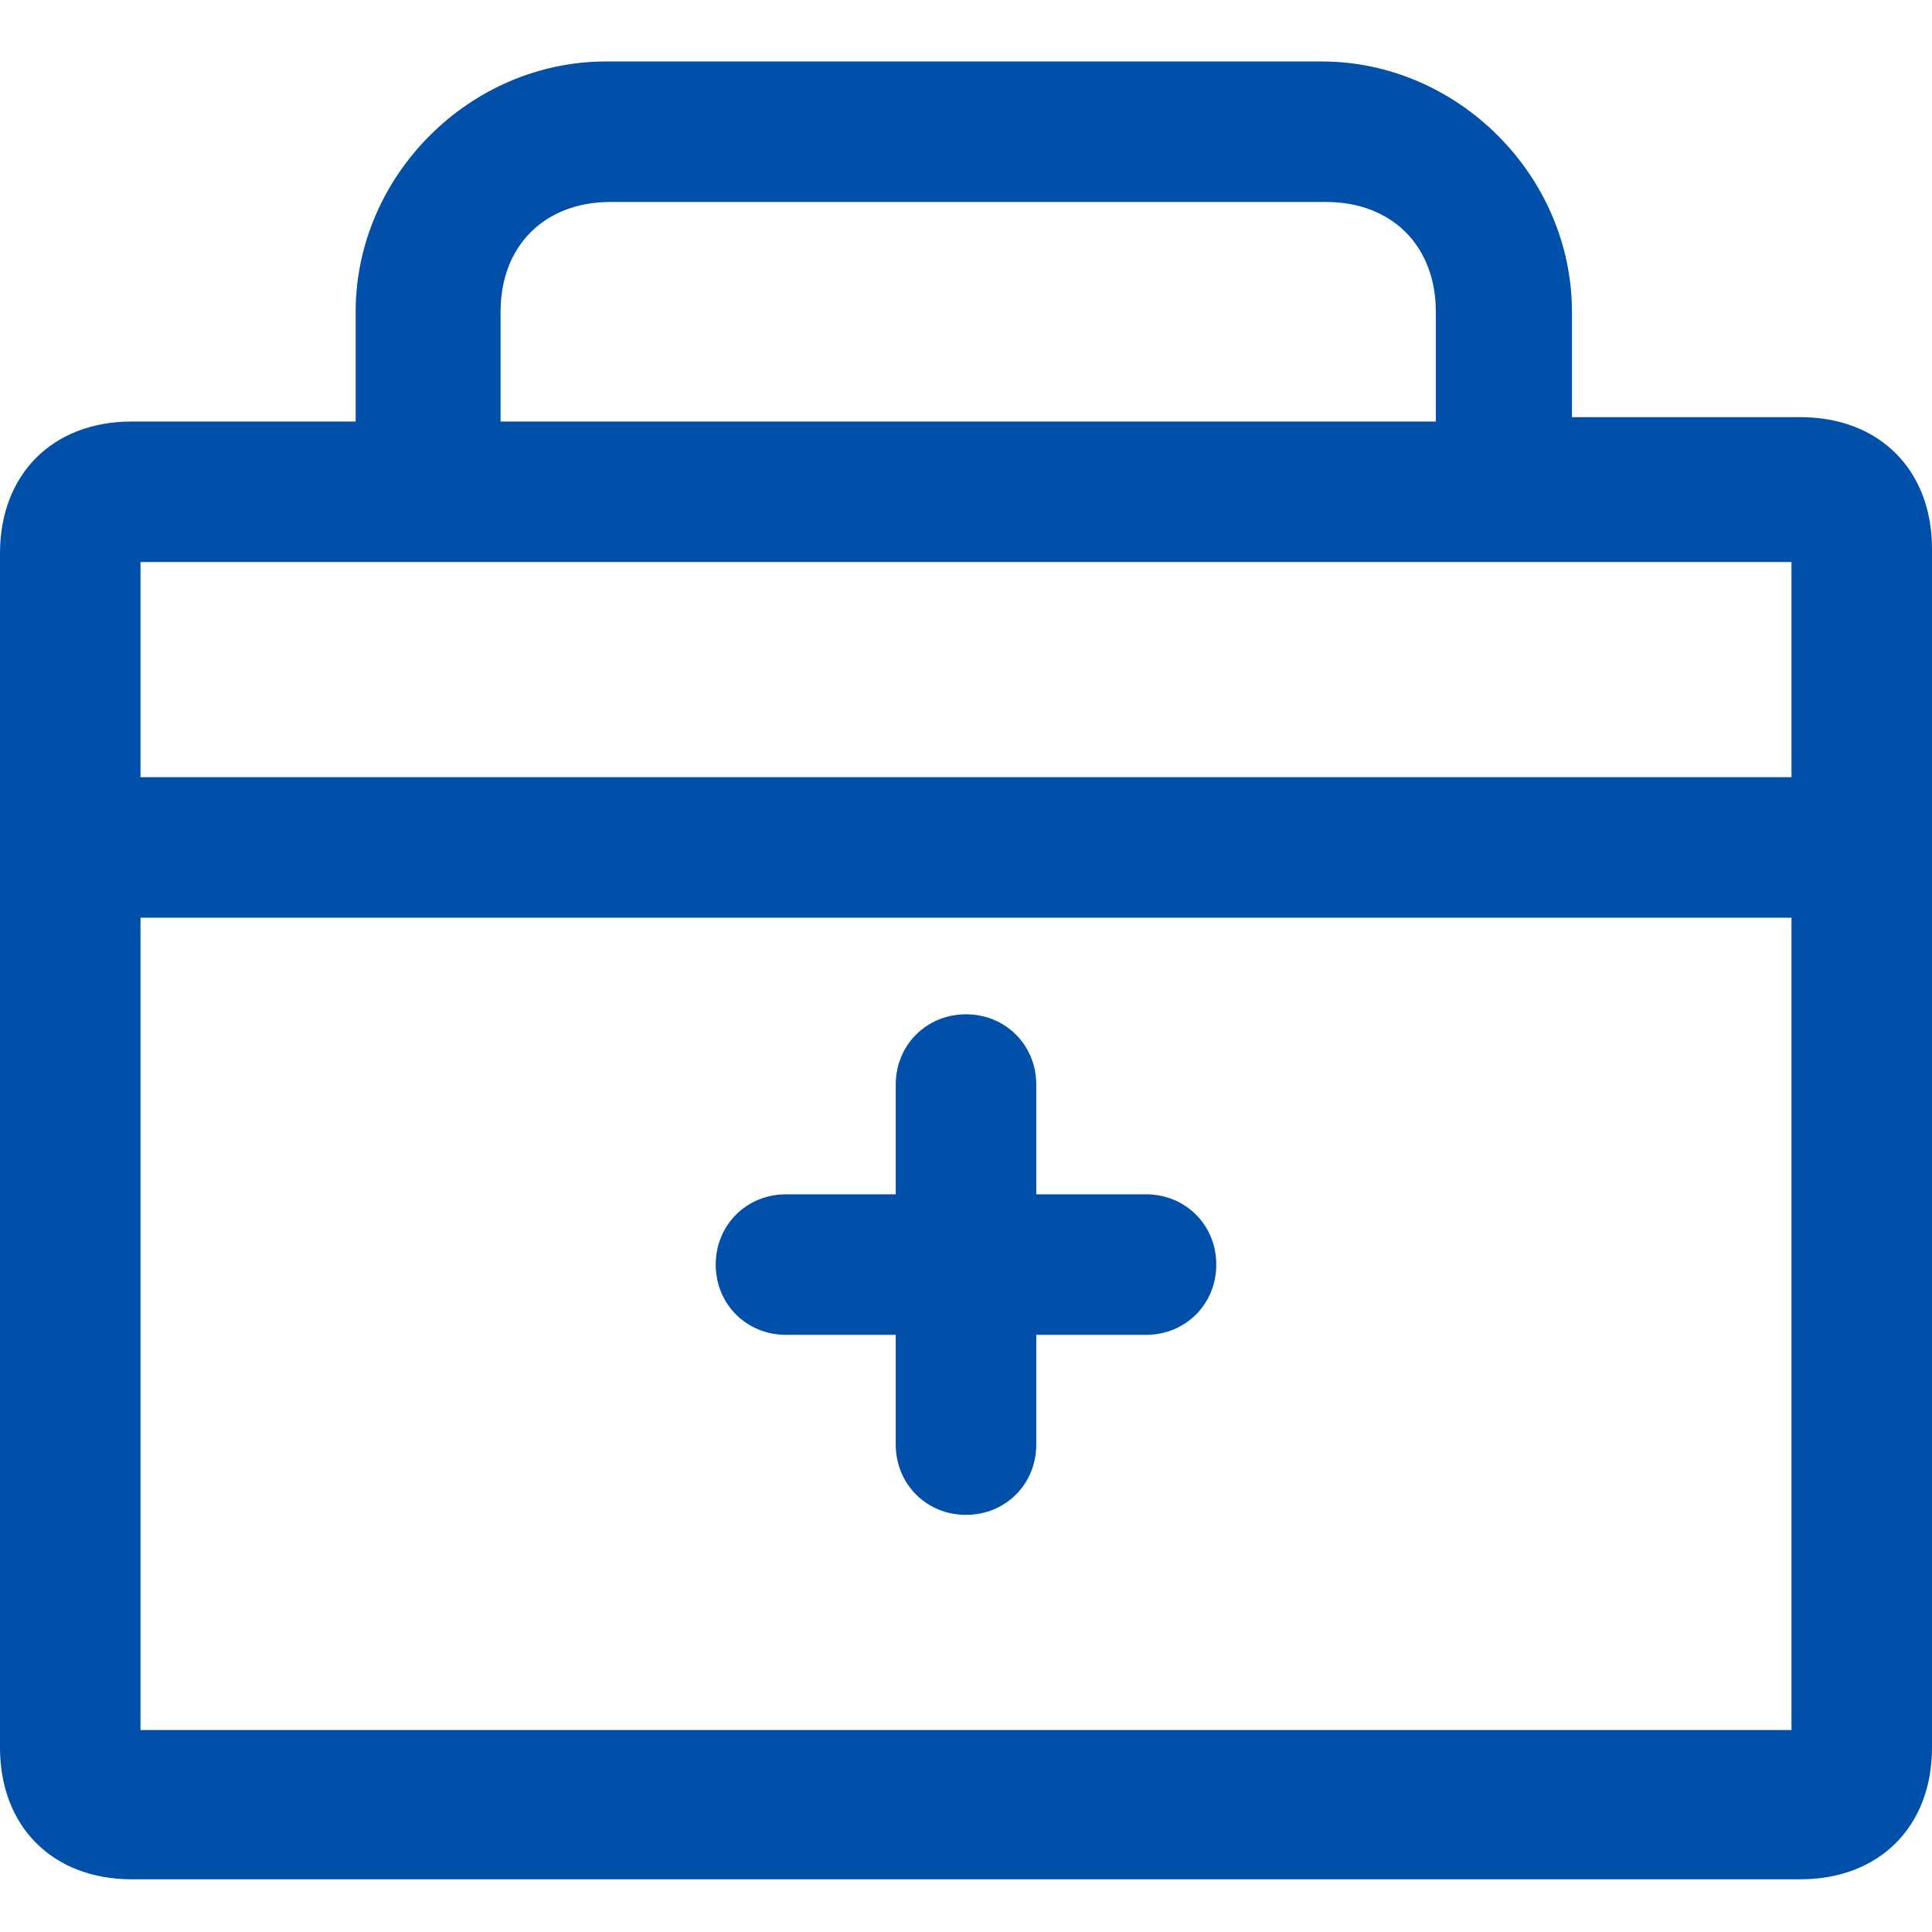 <?xml version="1.0" encoding="utf-8"?>
<!-- Generator: Adobe Illustrator 19.0.0, SVG Export Plug-In . SVG Version: 6.00 Build 0)  -->
<svg version="1.1" id="图层_1" xmlns="http://www.w3.org/2000/svg" xmlns:xlink="http://www.w3.org/1999/xlink" x="0px" y="0px"
	 viewBox="0 0 44 44" style="enable-background:new 0 0 44 44;" xml:space="preserve">
<style type="text/css">
	.st0{fill:#0050A9;}
</style>
<g id="XMLID_7_">
	<path id="XMLID_9_" class="st0" d="M41,9.5h-5.2V7.1c0-3.1-2.6-5.7-5.7-5.7H13.8c-3.1,0-5.7,2.6-5.7,5.7v2.5H3c-1.8,0-3,1.2-3,3
		v27.2c0,1.8,1.2,3,3,3h38c1.8,0,3-1.2,3-3V12.5C44,10.7,42.8,9.5,41,9.5z M40.8,20.9v18.5H3.2V20.9H40.8z M11.4,7.1
		c0-1.5,1-2.5,2.5-2.5h16.3c1.5,0,2.5,1,2.5,2.5v2.5H11.4V7.1z M40.8,12.8v4.9H3.2v-4.9H40.8z"/>
	<path id="XMLID_1_" class="st0" d="M17.9,30.4h2.5v2.5c0,0.9,0.7,1.6,1.6,1.6c0.9,0,1.6-0.7,1.6-1.6v-2.5h2.5
		c0.9,0,1.6-0.7,1.6-1.6c0-0.9-0.7-1.6-1.6-1.6h-2.5v-2.5c0-0.9-0.7-1.6-1.6-1.6c-0.9,0-1.6,0.7-1.6,1.6v2.5h-2.5
		c-0.9,0-1.6,0.7-1.6,1.6C16.3,29.7,17,30.4,17.9,30.4z"/>
</g>
</svg>
